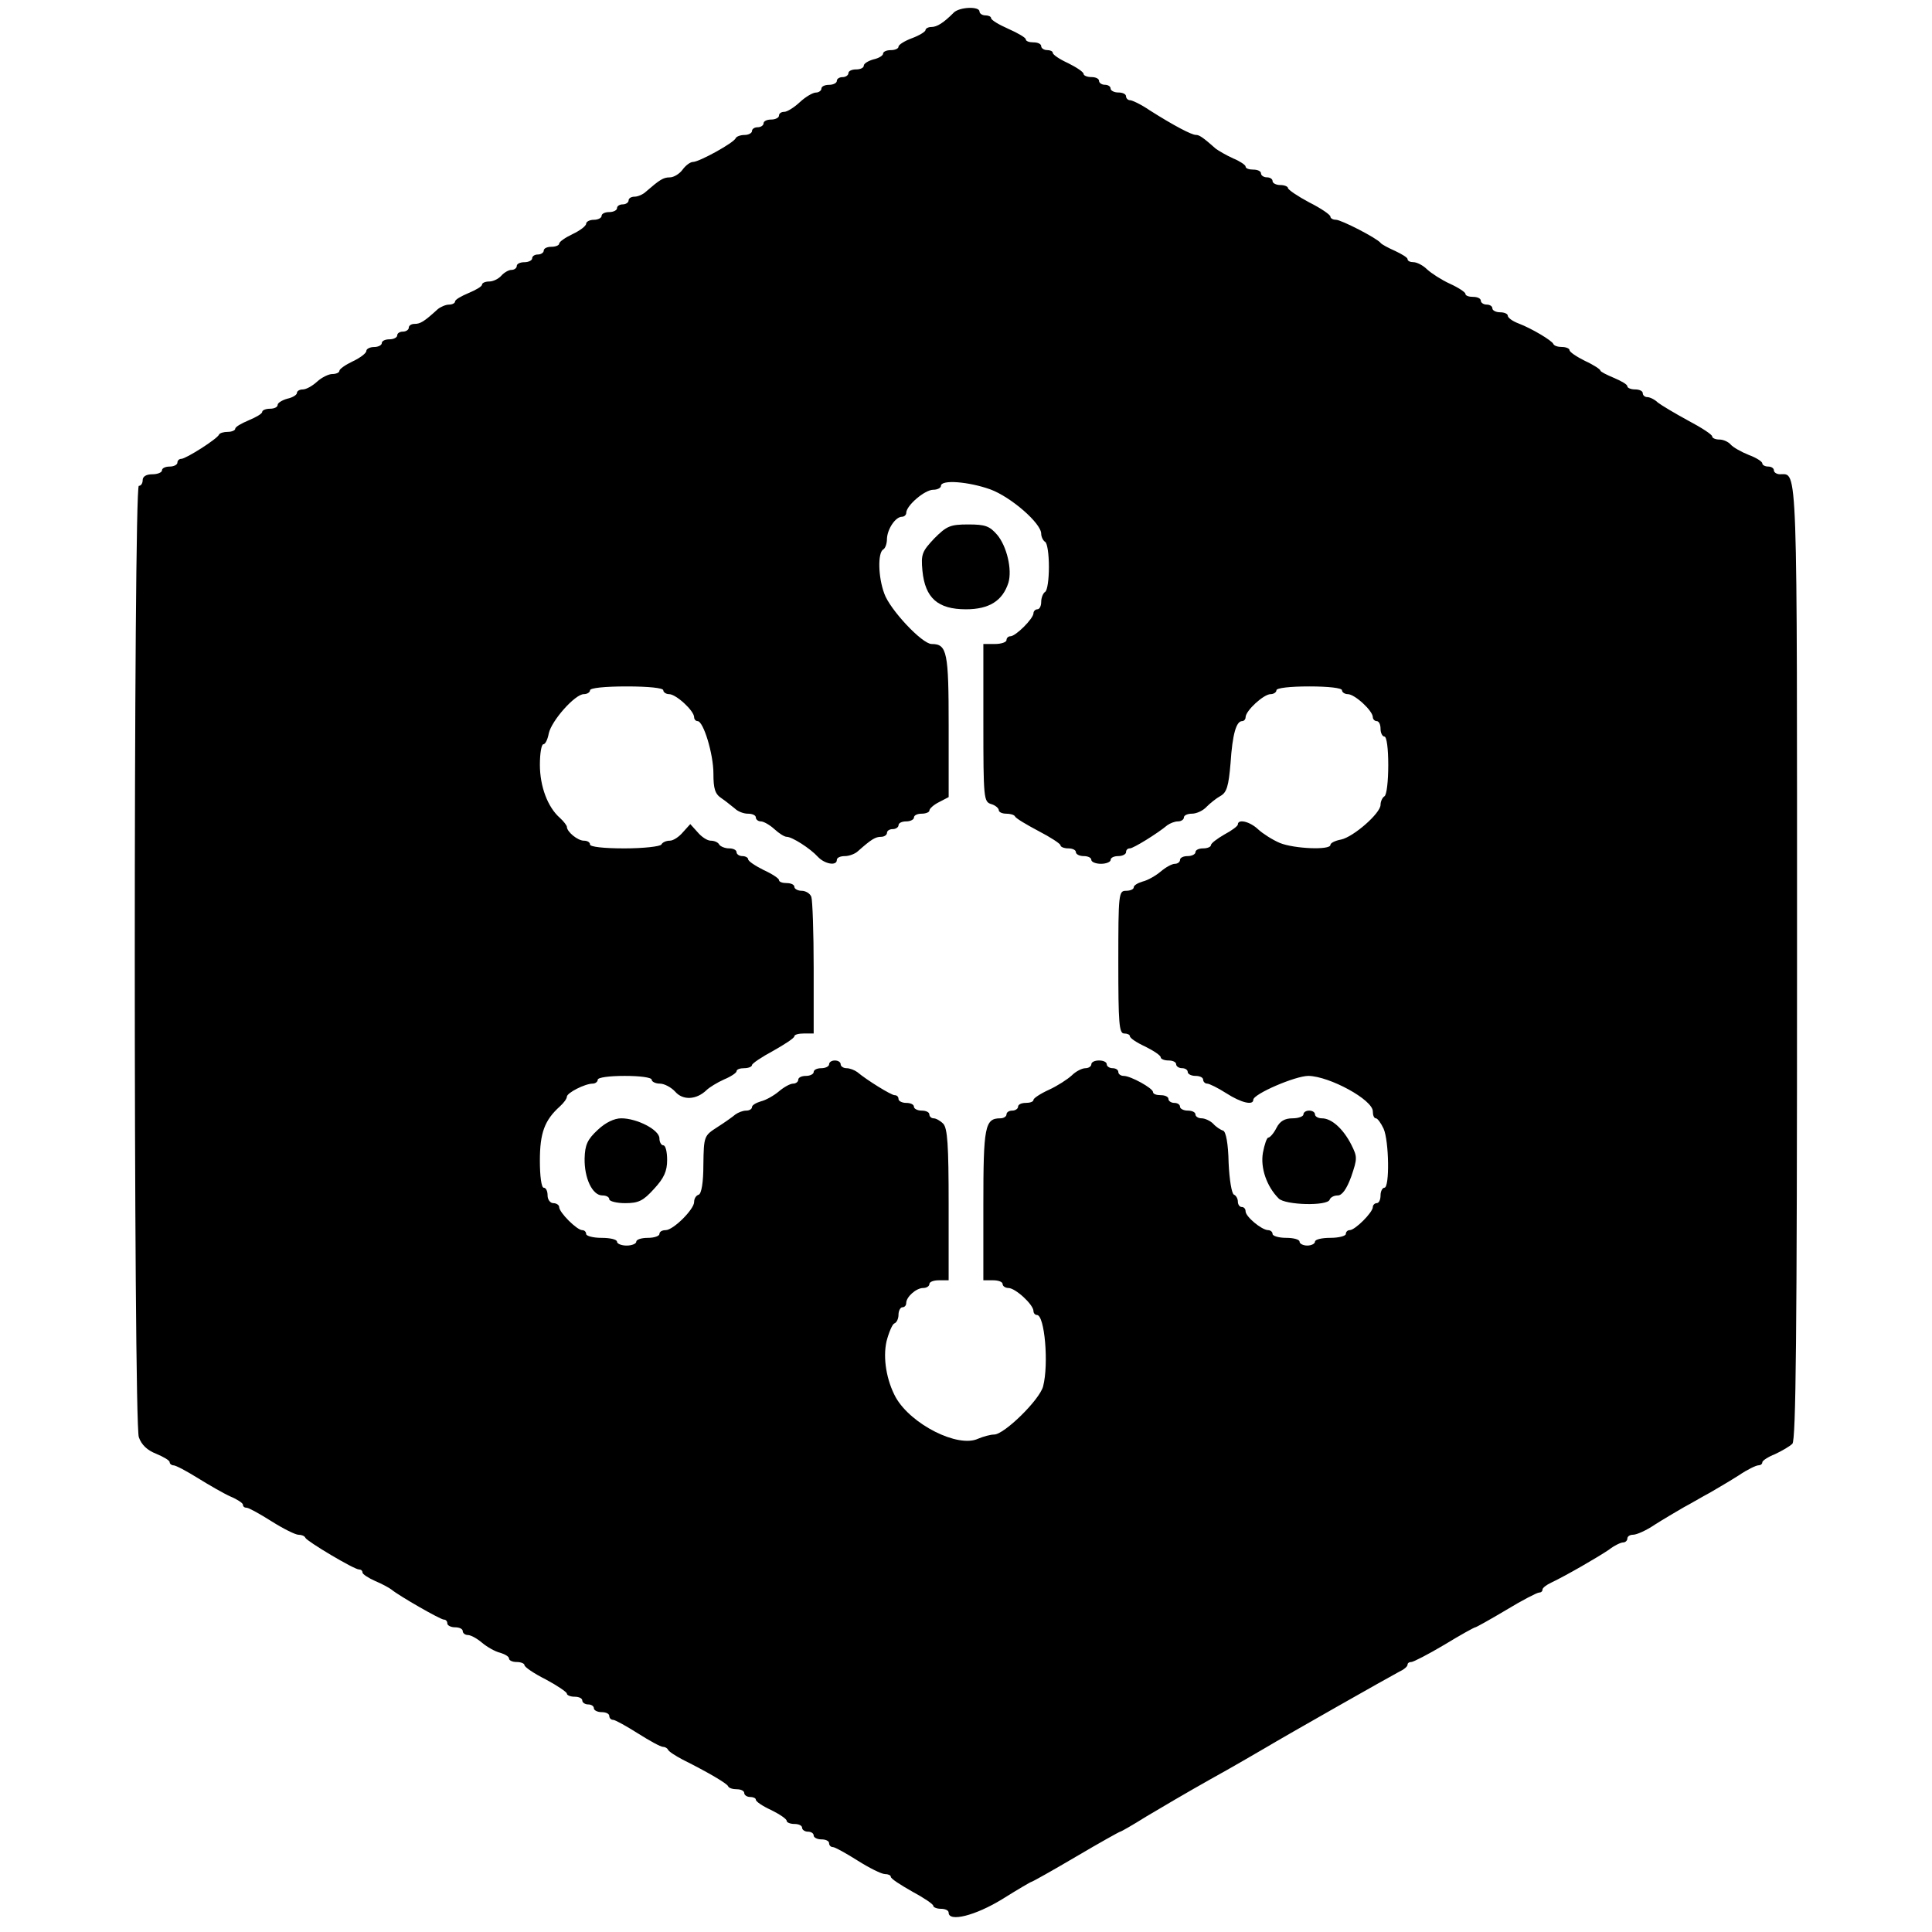 <?xml version="1.0" standalone="no"?>
<!DOCTYPE svg PUBLIC "-//W3C//DTD SVG 20010904//EN"
 "http://www.w3.org/TR/2001/REC-SVG-20010904/DTD/svg10.dtd">
<svg version="1.0" xmlns="http://www.w3.org/2000/svg"
 width="501pt" height="501pt" viewBox="0 0 501 501"
 preserveAspectRatio="xMidYMid meet">
<g transform="translate(0,501) scale(0.1,-0.1)"
fill="#000000" stroke="none">
<path d="M2473 4977 c-26 -26 -43 -37 -58 -37 -8 0 -15 -4 -15 -8 0 -4 -16
-14 -35 -21 -19 -7 -35 -17 -35 -22 0 -5 -9 -9 -20 -9 -11 0 -20 -4 -20 -9 0
-5 -11 -12 -25 -15 -14 -4 -25 -11 -25 -16 0 -6 -9 -10 -20 -10 -11 0 -20 -4
-20 -10 0 -5 -7 -10 -15 -10 -8 0 -15 -4 -15 -10 0 -5 -9 -10 -20 -10 -11 0
-20 -4 -20 -10 0 -5 -7 -10 -14 -10 -8 0 -27 -11 -42 -25 -15 -14 -33 -25 -40
-25 -8 0 -14 -4 -14 -10 0 -5 -9 -10 -20 -10 -11 0 -20 -4 -20 -10 0 -5 -7
-10 -15 -10 -8 0 -15 -4 -15 -10 0 -5 -9 -10 -19 -10 -11 0 -21 -4 -23 -8 -4
-12 -95 -62 -111 -62 -7 0 -19 -9 -27 -20 -8 -11 -23 -20 -33 -20 -17 0 -26
-6 -62 -37 -7 -7 -21 -13 -29 -13 -9 0 -16 -4 -16 -10 0 -5 -7 -10 -15 -10 -8
0 -15 -4 -15 -10 0 -5 -9 -10 -20 -10 -11 0 -20 -4 -20 -10 0 -5 -9 -10 -20
-10 -11 0 -20 -5 -20 -10 0 -6 -16 -18 -35 -27 -19 -9 -35 -20 -35 -25 0 -4
-9 -8 -20 -8 -11 0 -20 -4 -20 -10 0 -5 -7 -10 -15 -10 -8 0 -15 -4 -15 -10 0
-5 -9 -10 -20 -10 -11 0 -20 -4 -20 -10 0 -5 -6 -10 -14 -10 -7 0 -19 -7 -26
-15 -7 -8 -21 -15 -31 -15 -11 0 -19 -4 -19 -8 0 -5 -16 -14 -35 -22 -19 -8
-35 -17 -35 -22 0 -4 -7 -8 -16 -8 -8 0 -22 -6 -29 -12 -35 -32 -45 -38 -60
-38 -8 0 -15 -4 -15 -10 0 -5 -7 -10 -15 -10 -8 0 -15 -4 -15 -10 0 -5 -9 -10
-20 -10 -11 0 -20 -4 -20 -10 0 -5 -9 -10 -20 -10 -11 0 -20 -5 -20 -10 0 -6
-16 -18 -35 -27 -19 -9 -35 -20 -35 -25 0 -4 -8 -8 -18 -8 -10 0 -28 -9 -40
-20 -12 -11 -28 -20 -37 -20 -8 0 -15 -4 -15 -9 0 -5 -11 -12 -25 -15 -14 -4
-25 -11 -25 -16 0 -6 -9 -10 -20 -10 -11 0 -20 -4 -20 -8 0 -5 -16 -14 -35
-22 -19 -8 -35 -17 -35 -22 0 -4 -9 -8 -19 -8 -11 0 -21 -3 -23 -7 -4 -11 -86
-63 -98 -63 -5 0 -10 -4 -10 -10 0 -5 -9 -10 -20 -10 -11 0 -20 -4 -20 -10 0
-5 -11 -10 -25 -10 -16 0 -25 -6 -25 -15 0 -8 -4 -15 -10 -15 -14 0 -14 -2426
0 -2467 7 -20 22 -34 45 -43 19 -8 35 -17 35 -22 0 -4 5 -8 10 -8 6 0 34 -15
63 -33 29 -18 67 -40 85 -48 17 -7 32 -17 32 -21 0 -5 4 -8 10 -8 5 0 34 -16
64 -35 30 -19 62 -35 70 -35 8 0 16 -3 18 -8 4 -9 126 -82 139 -82 5 0 9 -3 9
-8 0 -4 15 -14 33 -22 17 -7 37 -18 42 -22 19 -16 127 -78 136 -78 5 0 9 -4 9
-10 0 -5 9 -10 20 -10 11 0 20 -4 20 -10 0 -5 6 -10 13 -10 8 0 24 -9 37 -20
13 -11 34 -23 47 -26 13 -4 23 -10 23 -15 0 -5 9 -9 20 -9 11 0 20 -4 20 -8 0
-5 25 -22 55 -37 30 -16 55 -33 55 -37 0 -4 9 -8 20 -8 11 0 20 -4 20 -10 0
-5 7 -10 15 -10 8 0 15 -4 15 -10 0 -5 9 -10 20 -10 11 0 20 -4 20 -10 0 -5 4
-10 10 -10 5 0 34 -16 64 -35 30 -19 59 -35 65 -35 5 0 11 -3 13 -7 2 -5 19
-16 38 -26 68 -34 115 -62 118 -69 2 -5 12 -8 23 -8 10 0 19 -4 19 -10 0 -5 7
-10 15 -10 8 0 15 -3 15 -7 0 -5 18 -17 40 -27 22 -11 40 -23 40 -28 0 -4 9
-8 20 -8 11 0 20 -4 20 -10 0 -5 7 -10 15 -10 8 0 15 -4 15 -10 0 -5 9 -10 20
-10 11 0 20 -4 20 -10 0 -5 4 -10 10 -10 5 0 34 -16 64 -35 30 -19 62 -35 71
-35 8 0 15 -3 15 -7 0 -5 25 -21 55 -38 30 -16 55 -33 55 -37 0 -4 9 -8 20 -8
11 0 20 -4 20 -10 0 -25 69 -8 139 35 40 25 74 45 76 45 2 0 54 29 115 65 61
36 113 65 115 65 2 0 32 17 67 39 35 21 110 65 167 97 58 32 121 69 140 80 62
37 325 186 348 198 13 6 23 14 23 19 0 4 4 7 10 7 5 0 44 20 86 45 41 25 77
45 80 45 2 0 38 20 80 45 41 25 80 45 85 45 5 0 9 3 9 8 0 4 10 12 23 18 38
18 121 66 149 85 14 11 31 19 37 19 6 0 11 5 11 10 0 6 7 10 15 10 9 0 34 11
56 26 22 14 56 34 75 45 19 10 49 28 68 38 19 11 53 31 75 45 22 15 45 26 51
26 5 0 10 3 10 8 0 4 15 14 33 21 17 8 38 20 45 27 9 10 12 273 12 1249 0
1314 2 1265 -44 1265 -9 0 -16 5 -16 10 0 6 -7 10 -15 10 -8 0 -15 4 -15 8 0
5 -16 15 -35 22 -20 8 -41 20 -47 27 -6 7 -19 13 -29 13 -11 0 -19 4 -19 8 0
5 -28 23 -62 41 -35 19 -70 40 -79 47 -8 8 -21 14 -27 14 -7 0 -12 5 -12 10 0
6 -9 10 -20 10 -11 0 -20 4 -20 8 0 5 -16 14 -35 22 -19 8 -35 16 -35 19 0 3
-18 15 -40 25 -22 11 -40 23 -40 28 0 4 -9 8 -19 8 -11 0 -21 3 -23 8 -4 9
-56 40 -90 53 -16 6 -28 15 -28 20 0 5 -9 9 -20 9 -11 0 -20 5 -20 10 0 6 -7
10 -15 10 -8 0 -15 5 -15 10 0 6 -9 10 -20 10 -11 0 -20 3 -20 8 0 4 -18 16
-40 26 -22 10 -48 27 -59 37 -11 11 -27 19 -36 19 -8 0 -15 3 -15 8 0 4 -15
13 -32 21 -18 8 -35 17 -38 21 -9 12 -102 60 -116 60 -8 0 -14 4 -14 8 0 5
-25 22 -55 37 -30 16 -55 33 -55 37 0 4 -9 8 -20 8 -11 0 -20 5 -20 10 0 6 -7
10 -15 10 -8 0 -15 5 -15 10 0 6 -9 10 -20 10 -11 0 -20 3 -20 8 0 4 -15 14
-32 21 -18 8 -38 20 -45 25 -34 30 -43 36 -52 36 -11 0 -57 24 -120 64 -22 15
-45 26 -51 26 -5 0 -10 5 -10 10 0 6 -9 10 -20 10 -11 0 -20 5 -20 10 0 6 -7
10 -15 10 -8 0 -15 5 -15 10 0 6 -9 10 -20 10 -11 0 -20 4 -20 8 0 5 -18 17
-40 28 -22 10 -40 22 -40 27 0 4 -7 7 -15 7 -8 0 -15 5 -15 10 0 6 -9 10 -20
10 -11 0 -20 3 -20 8 0 4 -20 16 -45 27 -25 11 -45 23 -45 28 0 4 -7 7 -15 7
-8 0 -15 5 -15 10 0 14 -52 12 -67 -3z m95 -1236 c54 -20 132 -88 132 -115 0
-8 5 -18 10 -21 6 -3 10 -33 10 -65 0 -32 -4 -62 -10 -65 -5 -3 -10 -15 -10
-26 0 -10 -4 -19 -10 -19 -5 0 -10 -5 -10 -10 0 -14 -46 -60 -60 -60 -5 0 -10
-4 -10 -10 0 -5 -13 -10 -30 -10 l-30 0 0 -204 c0 -196 1 -205 20 -211 11 -3
20 -11 20 -16 0 -5 9 -9 19 -9 11 0 21 -3 23 -7 2 -5 29 -21 61 -38 31 -16 57
-33 57 -37 0 -4 9 -8 20 -8 11 0 20 -4 20 -10 0 -5 9 -10 20 -10 11 0 20 -4
20 -10 0 -5 11 -10 25 -10 14 0 25 5 25 10 0 6 9 10 20 10 11 0 20 5 20 10 0
6 4 10 10 10 9 0 72 39 97 60 7 5 19 10 28 10 8 0 15 5 15 10 0 6 10 10 21 10
12 0 29 8 38 18 9 9 25 22 36 28 16 9 21 25 26 85 5 76 15 109 30 109 5 0 9 5
9 10 0 17 47 60 65 60 8 0 15 5 15 10 0 6 35 10 85 10 50 0 85 -4 85 -10 0 -5
7 -10 15 -10 18 0 65 -43 65 -60 0 -5 5 -10 10 -10 6 0 10 -9 10 -20 0 -11 5
-20 10 -20 6 0 10 -31 10 -74 0 -41 -4 -78 -10 -81 -5 -3 -10 -13 -10 -22 0
-22 -70 -83 -102 -90 -16 -3 -28 -9 -28 -14 0 -14 -94 -10 -131 5 -19 8 -44
24 -56 35 -22 21 -53 28 -53 13 0 -4 -16 -16 -35 -26 -19 -11 -35 -23 -35 -28
0 -4 -9 -8 -20 -8 -11 0 -20 -4 -20 -10 0 -5 -9 -10 -20 -10 -11 0 -20 -4 -20
-10 0 -5 -6 -10 -13 -10 -8 0 -24 -9 -37 -20 -13 -11 -34 -23 -47 -26 -13 -4
-23 -10 -23 -15 0 -5 -9 -9 -20 -9 -19 0 -20 -7 -20 -185 0 -158 2 -185 15
-185 8 0 15 -3 15 -7 0 -5 18 -17 40 -27 22 -11 40 -23 40 -28 0 -4 9 -8 20
-8 11 0 20 -4 20 -10 0 -5 7 -10 15 -10 8 0 15 -4 15 -10 0 -5 9 -10 20 -10
11 0 20 -4 20 -10 0 -5 5 -10 10 -10 6 0 28 -11 50 -25 39 -25 70 -32 70 -17
0 15 109 62 143 62 55 -1 167 -62 167 -92 0 -10 3 -18 8 -18 4 0 13 -12 20
-27 14 -32 16 -153 2 -153 -5 0 -10 -9 -10 -20 0 -11 -4 -20 -10 -20 -5 0 -10
-5 -10 -10 0 -14 -46 -60 -60 -60 -5 0 -10 -4 -10 -10 0 -5 -18 -10 -40 -10
-22 0 -40 -4 -40 -10 0 -5 -9 -10 -20 -10 -11 0 -20 5 -20 10 0 6 -16 10 -35
10 -19 0 -35 5 -35 10 0 6 -6 10 -12 10 -17 1 -58 35 -58 49 0 6 -4 11 -10 11
-5 0 -10 6 -10 14 0 8 -5 16 -10 18 -6 2 -12 39 -14 83 -1 50 -7 80 -14 83 -7
2 -19 10 -26 18 -8 8 -22 14 -30 14 -9 0 -16 5 -16 10 0 6 -9 10 -20 10 -11 0
-20 5 -20 10 0 6 -7 10 -15 10 -8 0 -15 5 -15 10 0 6 -9 10 -20 10 -11 0 -20
3 -20 8 0 10 -58 42 -76 42 -8 0 -14 5 -14 10 0 6 -7 10 -15 10 -8 0 -15 5
-15 10 0 6 -9 10 -20 10 -11 0 -20 -4 -20 -10 0 -5 -7 -10 -15 -10 -9 0 -25
-8 -36 -19 -11 -10 -37 -27 -59 -37 -22 -10 -40 -22 -40 -26 0 -5 -9 -8 -20
-8 -11 0 -20 -4 -20 -10 0 -5 -7 -10 -15 -10 -8 0 -15 -4 -15 -10 0 -5 -7 -10
-16 -10 -40 0 -44 -21 -44 -224 l0 -196 25 0 c14 0 25 -4 25 -10 0 -5 7 -10
15 -10 18 0 65 -43 65 -60 0 -5 4 -10 9 -10 20 0 31 -127 16 -185 -9 -35 -101
-125 -127 -125 -9 0 -28 -5 -42 -11 -52 -24 -173 37 -213 107 -24 44 -34 102
-24 146 6 23 15 44 20 46 6 2 11 12 11 23 0 10 5 19 10 19 6 0 10 5 10 11 0
16 26 39 44 39 9 0 16 5 16 10 0 6 11 10 25 10 l25 0 0 196 c0 156 -3 198 -14
210 -8 8 -19 14 -25 14 -6 0 -11 5 -11 10 0 6 -9 10 -20 10 -11 0 -20 5 -20
10 0 6 -9 10 -20 10 -11 0 -20 5 -20 10 0 6 -4 10 -10 10 -9 0 -72 39 -97 60
-7 5 -19 10 -28 10 -8 0 -15 5 -15 10 0 6 -7 10 -15 10 -8 0 -15 -4 -15 -10 0
-5 -9 -10 -20 -10 -11 0 -20 -4 -20 -10 0 -5 -9 -10 -20 -10 -11 0 -20 -4 -20
-10 0 -5 -6 -10 -13 -10 -8 0 -24 -9 -37 -20 -13 -11 -34 -23 -47 -26 -13 -4
-23 -10 -23 -15 0 -5 -7 -9 -15 -9 -9 0 -21 -5 -28 -10 -7 -6 -28 -21 -47 -33
-34 -22 -35 -23 -36 -97 0 -47 -5 -75 -12 -78 -7 -2 -12 -10 -12 -19 0 -19
-54 -73 -74 -73 -9 0 -16 -4 -16 -10 0 -5 -13 -10 -30 -10 -16 0 -30 -4 -30
-10 0 -5 -11 -10 -25 -10 -14 0 -25 5 -25 10 0 6 -18 10 -40 10 -22 0 -40 5
-40 10 0 6 -5 10 -10 10 -14 0 -60 46 -60 60 0 5 -7 10 -15 10 -8 0 -15 9 -15
20 0 11 -4 20 -10 20 -6 0 -10 30 -10 70 0 72 12 105 52 141 10 9 18 20 18 25
0 10 47 34 67 34 7 0 13 5 13 10 0 6 30 10 70 10 40 0 70 -4 70 -10 0 -5 10
-10 21 -10 12 0 30 -10 40 -21 20 -23 55 -21 81 4 7 7 28 20 46 28 17 7 32 17
32 21 0 5 9 8 20 8 11 0 20 4 20 8 0 4 25 21 55 37 30 17 55 33 55 38 0 4 11
7 25 7 l25 0 0 169 c0 93 -3 176 -6 185 -3 9 -15 16 -25 16 -10 0 -19 5 -19
10 0 6 -9 10 -20 10 -11 0 -20 3 -20 8 0 4 -18 16 -40 26 -22 11 -40 23 -40
28 0 4 -7 8 -15 8 -8 0 -15 5 -15 10 0 6 -9 10 -19 10 -11 0 -23 5 -26 10 -3
6 -13 10 -22 10 -9 0 -24 10 -34 22 l-19 21 -19 -21 c-10 -12 -25 -22 -34 -22
-9 0 -19 -4 -22 -10 -3 -5 -46 -10 -96 -10 -53 0 -89 4 -89 10 0 6 -7 10 -16
10 -16 0 -44 23 -44 36 0 3 -8 14 -18 23 -32 28 -52 82 -52 138 0 29 4 53 9
53 5 0 11 12 14 28 7 33 68 102 91 102 9 0 16 5 16 10 0 6 38 10 95 10 57 0
95 -4 95 -10 0 -5 7 -10 15 -10 18 0 65 -43 65 -60 0 -5 4 -10 9 -10 15 0 41
-85 41 -136 0 -39 4 -53 21 -64 12 -8 27 -21 35 -27 7 -7 22 -13 33 -13 12 0
21 -4 21 -10 0 -5 6 -10 13 -10 7 0 23 -9 35 -20 12 -11 26 -20 32 -20 14 0
61 -30 81 -52 18 -19 49 -24 49 -8 0 6 9 10 21 10 11 0 27 6 34 13 35 31 45
37 60 37 8 0 15 5 15 10 0 6 7 10 15 10 8 0 15 5 15 10 0 6 9 10 20 10 11 0
20 5 20 10 0 6 9 10 20 10 11 0 20 4 20 8 0 5 11 15 25 22 l25 13 0 184 c0
192 -4 213 -44 213 -25 0 -109 90 -123 131 -16 43 -17 105 -3 114 6 3 10 16
10 28 1 25 22 57 39 57 6 0 11 5 11 10 0 19 48 60 70 60 11 0 20 5 20 10 0 17
72 11 128 -9z"/>
<path d="M2423 3614 c-32 -34 -35 -41 -31 -84 7 -71 40 -100 113 -100 60 0 95
22 110 69 10 34 -4 94 -29 124 -20 23 -31 27 -75 27 -47 0 -56 -4 -88 -36z"/>
<path d="M3380 2120 c0 -5 -13 -10 -28 -10 -20 0 -33 -7 -42 -25 -7 -14 -17
-25 -21 -25 -4 0 -10 -18 -14 -39 -7 -40 10 -88 41 -119 17 -17 126 -20 132
-3 2 6 11 11 21 11 11 0 23 16 35 49 16 47 16 51 0 83 -21 41 -51 68 -76 68
-10 0 -18 5 -18 10 0 6 -7 10 -15 10 -8 0 -15 -4 -15 -10z"/>
<path d="M1550 2080 c-27 -25 -33 -39 -34 -74 -1 -51 20 -96 46 -96 10 0 18
-4 18 -10 0 -5 19 -10 41 -10 35 0 47 6 75 37 26 28 34 46 34 75 0 21 -4 38
-10 38 -5 0 -10 8 -10 18 0 22 -58 52 -99 52 -18 0 -41 -11 -61 -30z"/>
</g>
</svg>
